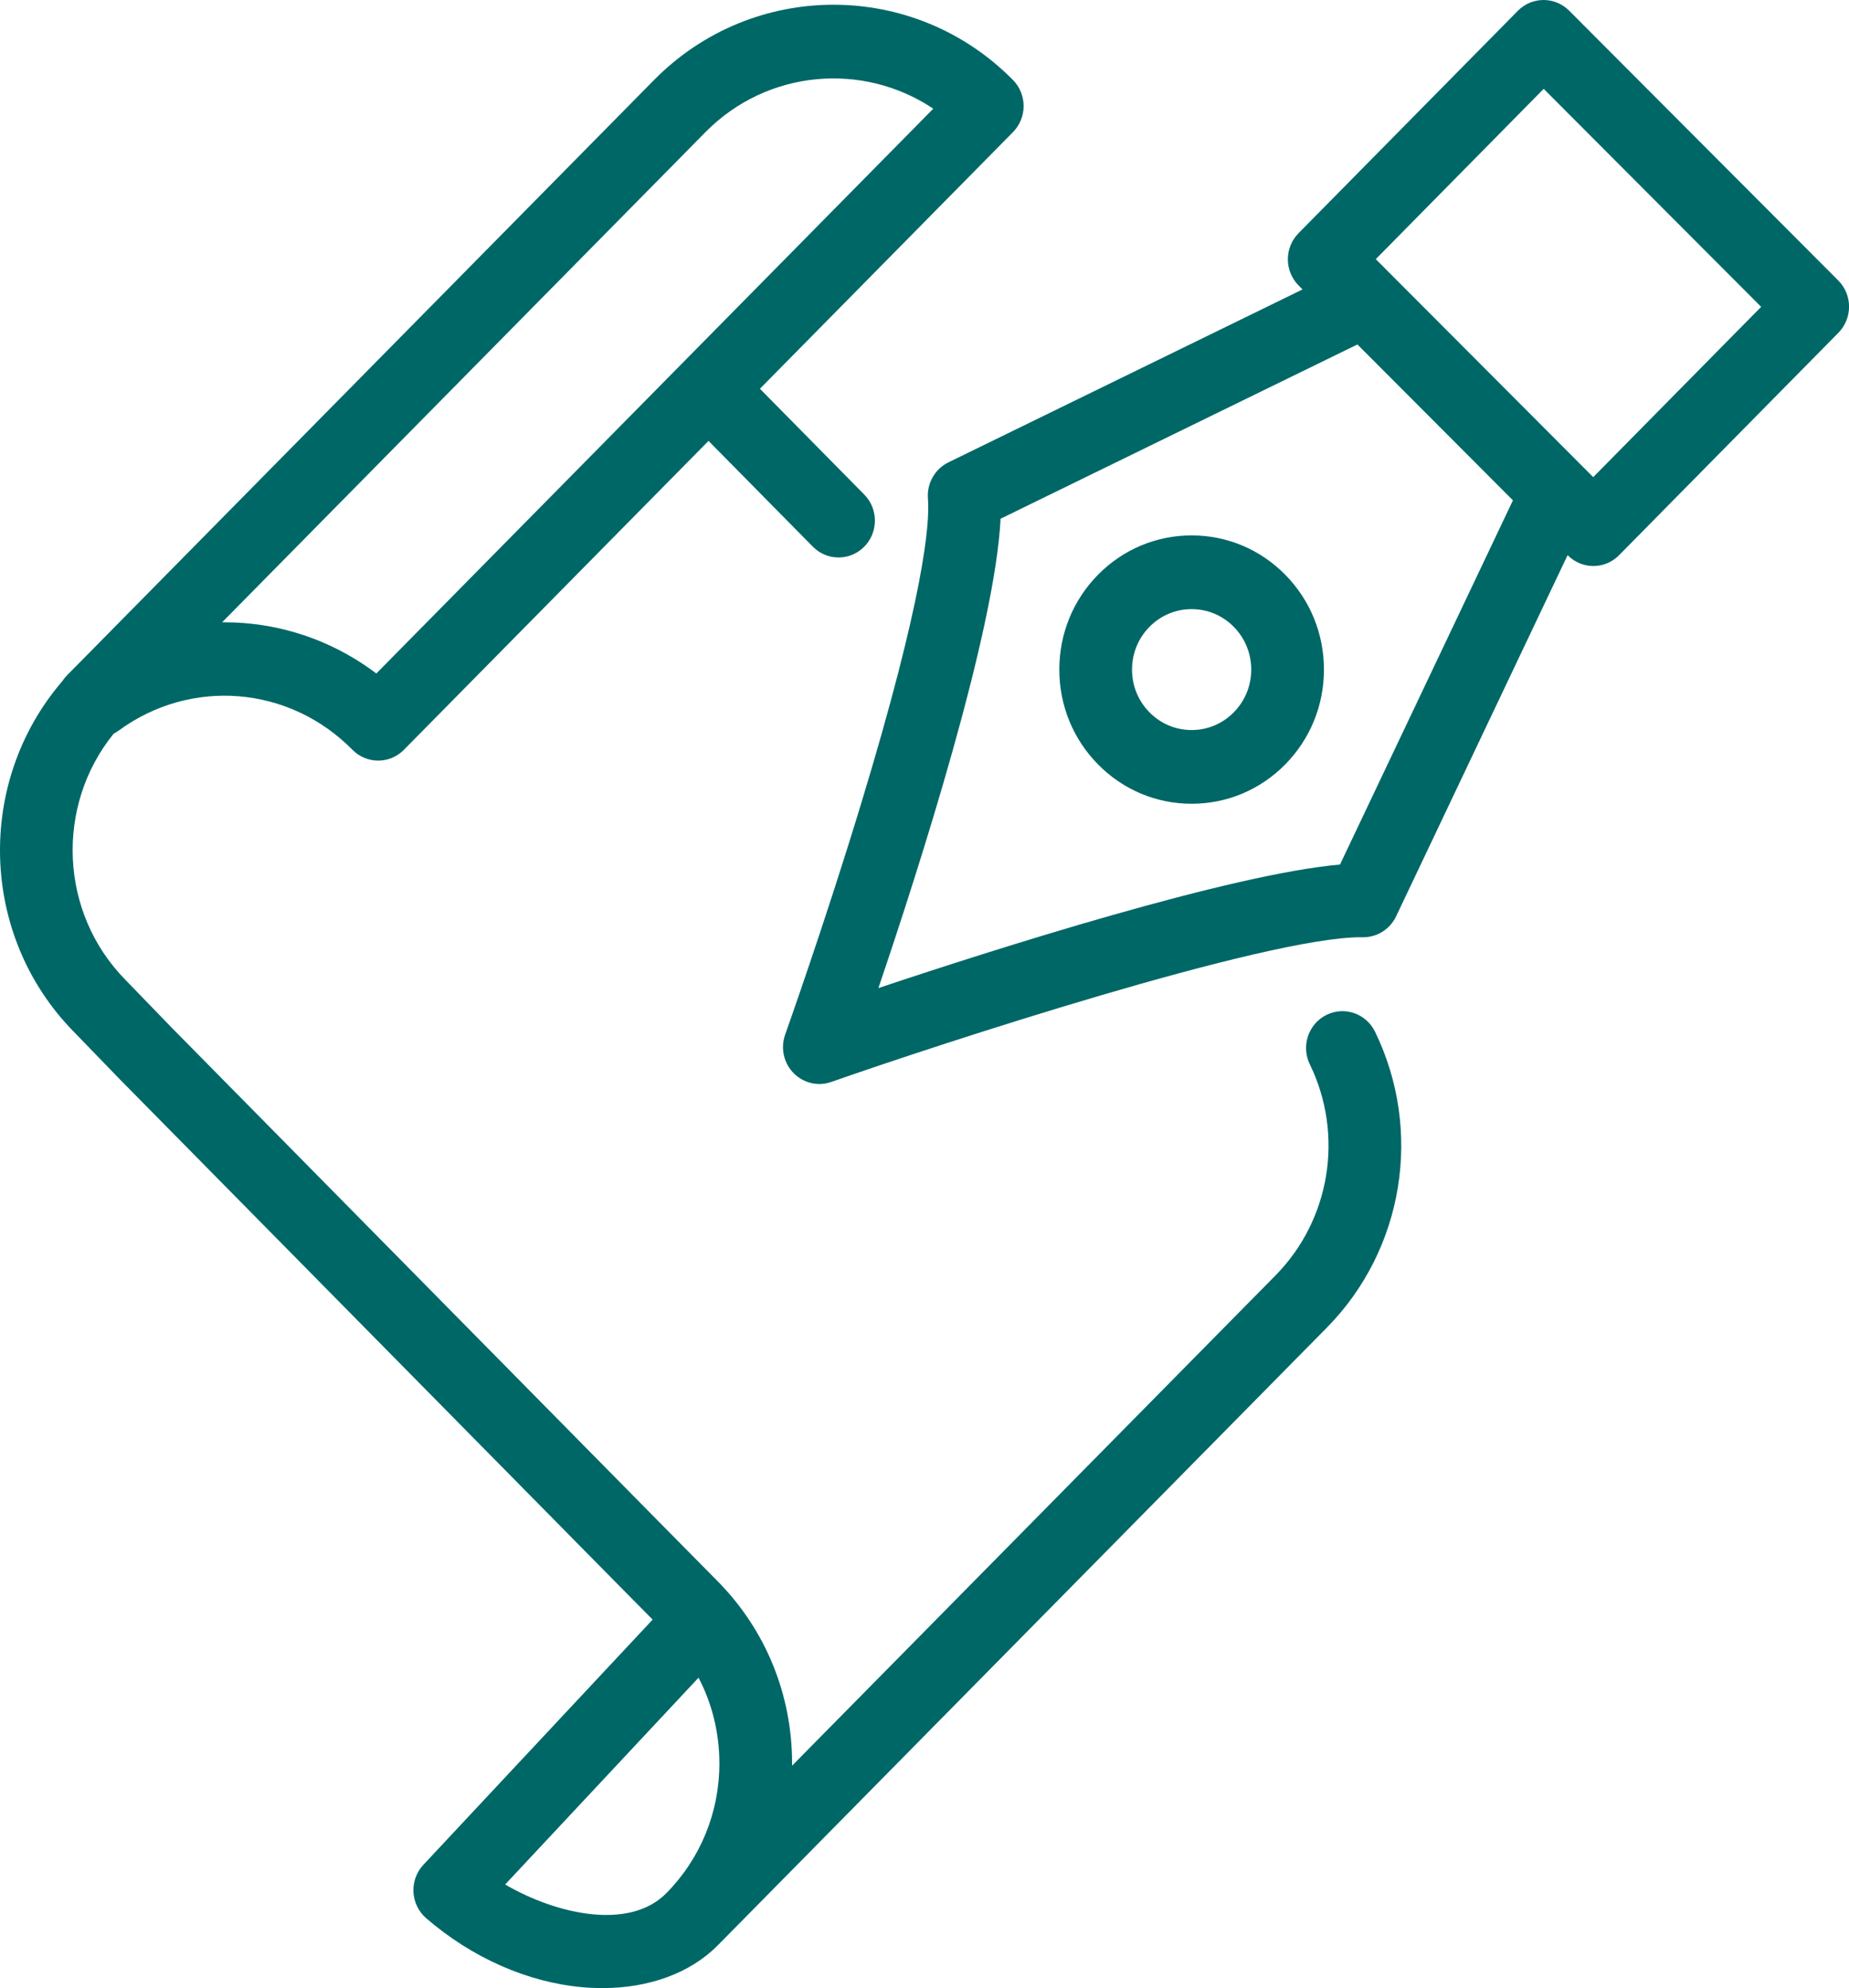 <svg width="93" height="100" viewBox="0 0 93 100" fill="none" xmlns="http://www.w3.org/2000/svg">
<path d="M66.711 51.052C65.805 51.505 65.434 52.617 65.881 53.535C67.609 57.086 66.914 61.354 64.151 64.156L39.84 88.811C39.84 88.772 39.84 88.732 39.84 88.693C39.84 85.235 38.512 81.984 36.1 79.538L33.489 76.895L8.658 51.713L6.329 49.306C6.325 49.302 6.321 49.298 6.317 49.294C2.979 45.909 2.779 40.528 5.716 36.904C5.799 36.861 5.879 36.812 5.956 36.756C9.595 34.083 14.546 34.486 17.729 37.715C18.086 38.077 18.554 38.258 19.022 38.258C19.49 38.258 19.958 38.077 20.314 37.715L35.637 22.176L40.884 27.497C41.241 27.859 41.709 28.04 42.177 28.04C42.645 28.04 43.113 27.859 43.47 27.497C44.184 26.773 44.184 25.599 43.47 24.875L38.222 19.554L50.95 6.646C51.293 6.298 51.486 5.827 51.486 5.335C51.486 4.843 51.293 4.371 50.95 4.024C45.973 -1.024 37.874 -1.024 32.897 4.024L3.367 33.972C3.276 34.064 3.198 34.163 3.13 34.267C-1.232 39.344 -1.036 47.076 3.725 51.91L6.055 54.317L6.067 54.329L30.904 79.519L32.826 81.464L21.295 93.797C20.95 94.166 20.769 94.663 20.796 95.171C20.823 95.68 21.054 96.155 21.437 96.485C23.744 98.476 26.535 99.709 29.298 99.955C29.637 99.985 29.971 99.999 30.3 99.999C32.653 99.999 34.73 99.237 36.102 97.847L66.737 66.778C70.608 62.852 71.582 56.87 69.16 51.893C68.713 50.975 67.616 50.598 66.711 51.052ZM35.483 6.646C38.592 3.494 43.407 3.1 46.941 5.467L18.929 33.875C16.994 32.41 14.678 31.522 12.248 31.337C11.929 31.313 11.61 31.3 11.291 31.3C11.252 31.3 11.211 31.301 11.172 31.301L35.483 6.646ZM25.408 94.788L35.135 84.385C35.819 85.697 36.183 87.166 36.183 88.693C36.183 91.16 35.236 93.48 33.515 95.225C31.677 97.089 28.055 96.325 25.408 94.788Z" fill="#006767"/>
<path d="M59.936 26.93C58.158 26.93 56.487 27.632 55.23 28.906C53.973 30.181 53.281 31.876 53.281 33.679C53.281 35.482 53.973 37.176 55.23 38.451C56.487 39.726 58.158 40.428 59.936 40.428C61.713 40.428 63.386 39.726 64.642 38.451C65.899 37.176 66.591 35.482 66.591 33.679C66.591 31.876 65.899 30.181 64.642 28.906C63.385 27.631 61.713 26.929 59.936 26.93ZM62.056 35.829C61.49 36.404 60.737 36.72 59.936 36.72C59.135 36.72 58.382 36.404 57.816 35.829C57.249 35.255 56.938 34.491 56.938 33.679C56.938 32.867 57.249 32.103 57.816 31.529C58.382 30.954 59.135 30.638 59.936 30.638C60.737 30.638 61.49 30.954 62.056 31.529C62.622 32.103 62.934 32.867 62.934 33.679C62.934 34.491 62.622 35.255 62.056 35.829Z" fill="#006767"/>
<path d="M92.46 14.108L78.922 0.535C78.207 -0.181 77.055 -0.178 76.344 0.543L65.312 11.731C64.967 12.081 64.775 12.555 64.776 13.048C64.778 13.542 64.973 14.014 65.319 14.361L65.515 14.558L47.703 23.256C47.022 23.589 46.613 24.311 46.673 25.076C46.775 26.347 46.469 30.041 43.29 40.495C41.443 46.566 39.511 51.983 39.492 52.038C39.243 52.735 39.428 53.516 39.962 54.022C40.308 54.351 40.756 54.524 41.212 54.524C41.415 54.524 41.62 54.489 41.818 54.418C47.235 52.518 63.646 47.141 68.455 47.141C68.486 47.141 68.516 47.141 68.546 47.142H68.573C69.274 47.142 69.915 46.734 70.22 46.092L78.846 27.924L78.857 27.934C79.213 28.291 79.677 28.47 80.142 28.47C80.61 28.47 81.078 28.288 81.435 27.926L92.467 16.738C92.811 16.389 93.004 15.915 93.003 15.421C93.002 14.927 92.806 14.455 92.46 14.108ZM67.399 43.485C61.89 43.971 50.177 47.693 44.181 49.699C46.25 43.599 50.044 31.752 50.327 26.091L68.275 17.326L76.097 25.167L67.399 43.485ZM80.135 24L69.198 13.035L77.644 4.469L88.581 15.434L80.135 24Z" fill="#006767"/>
</svg>
